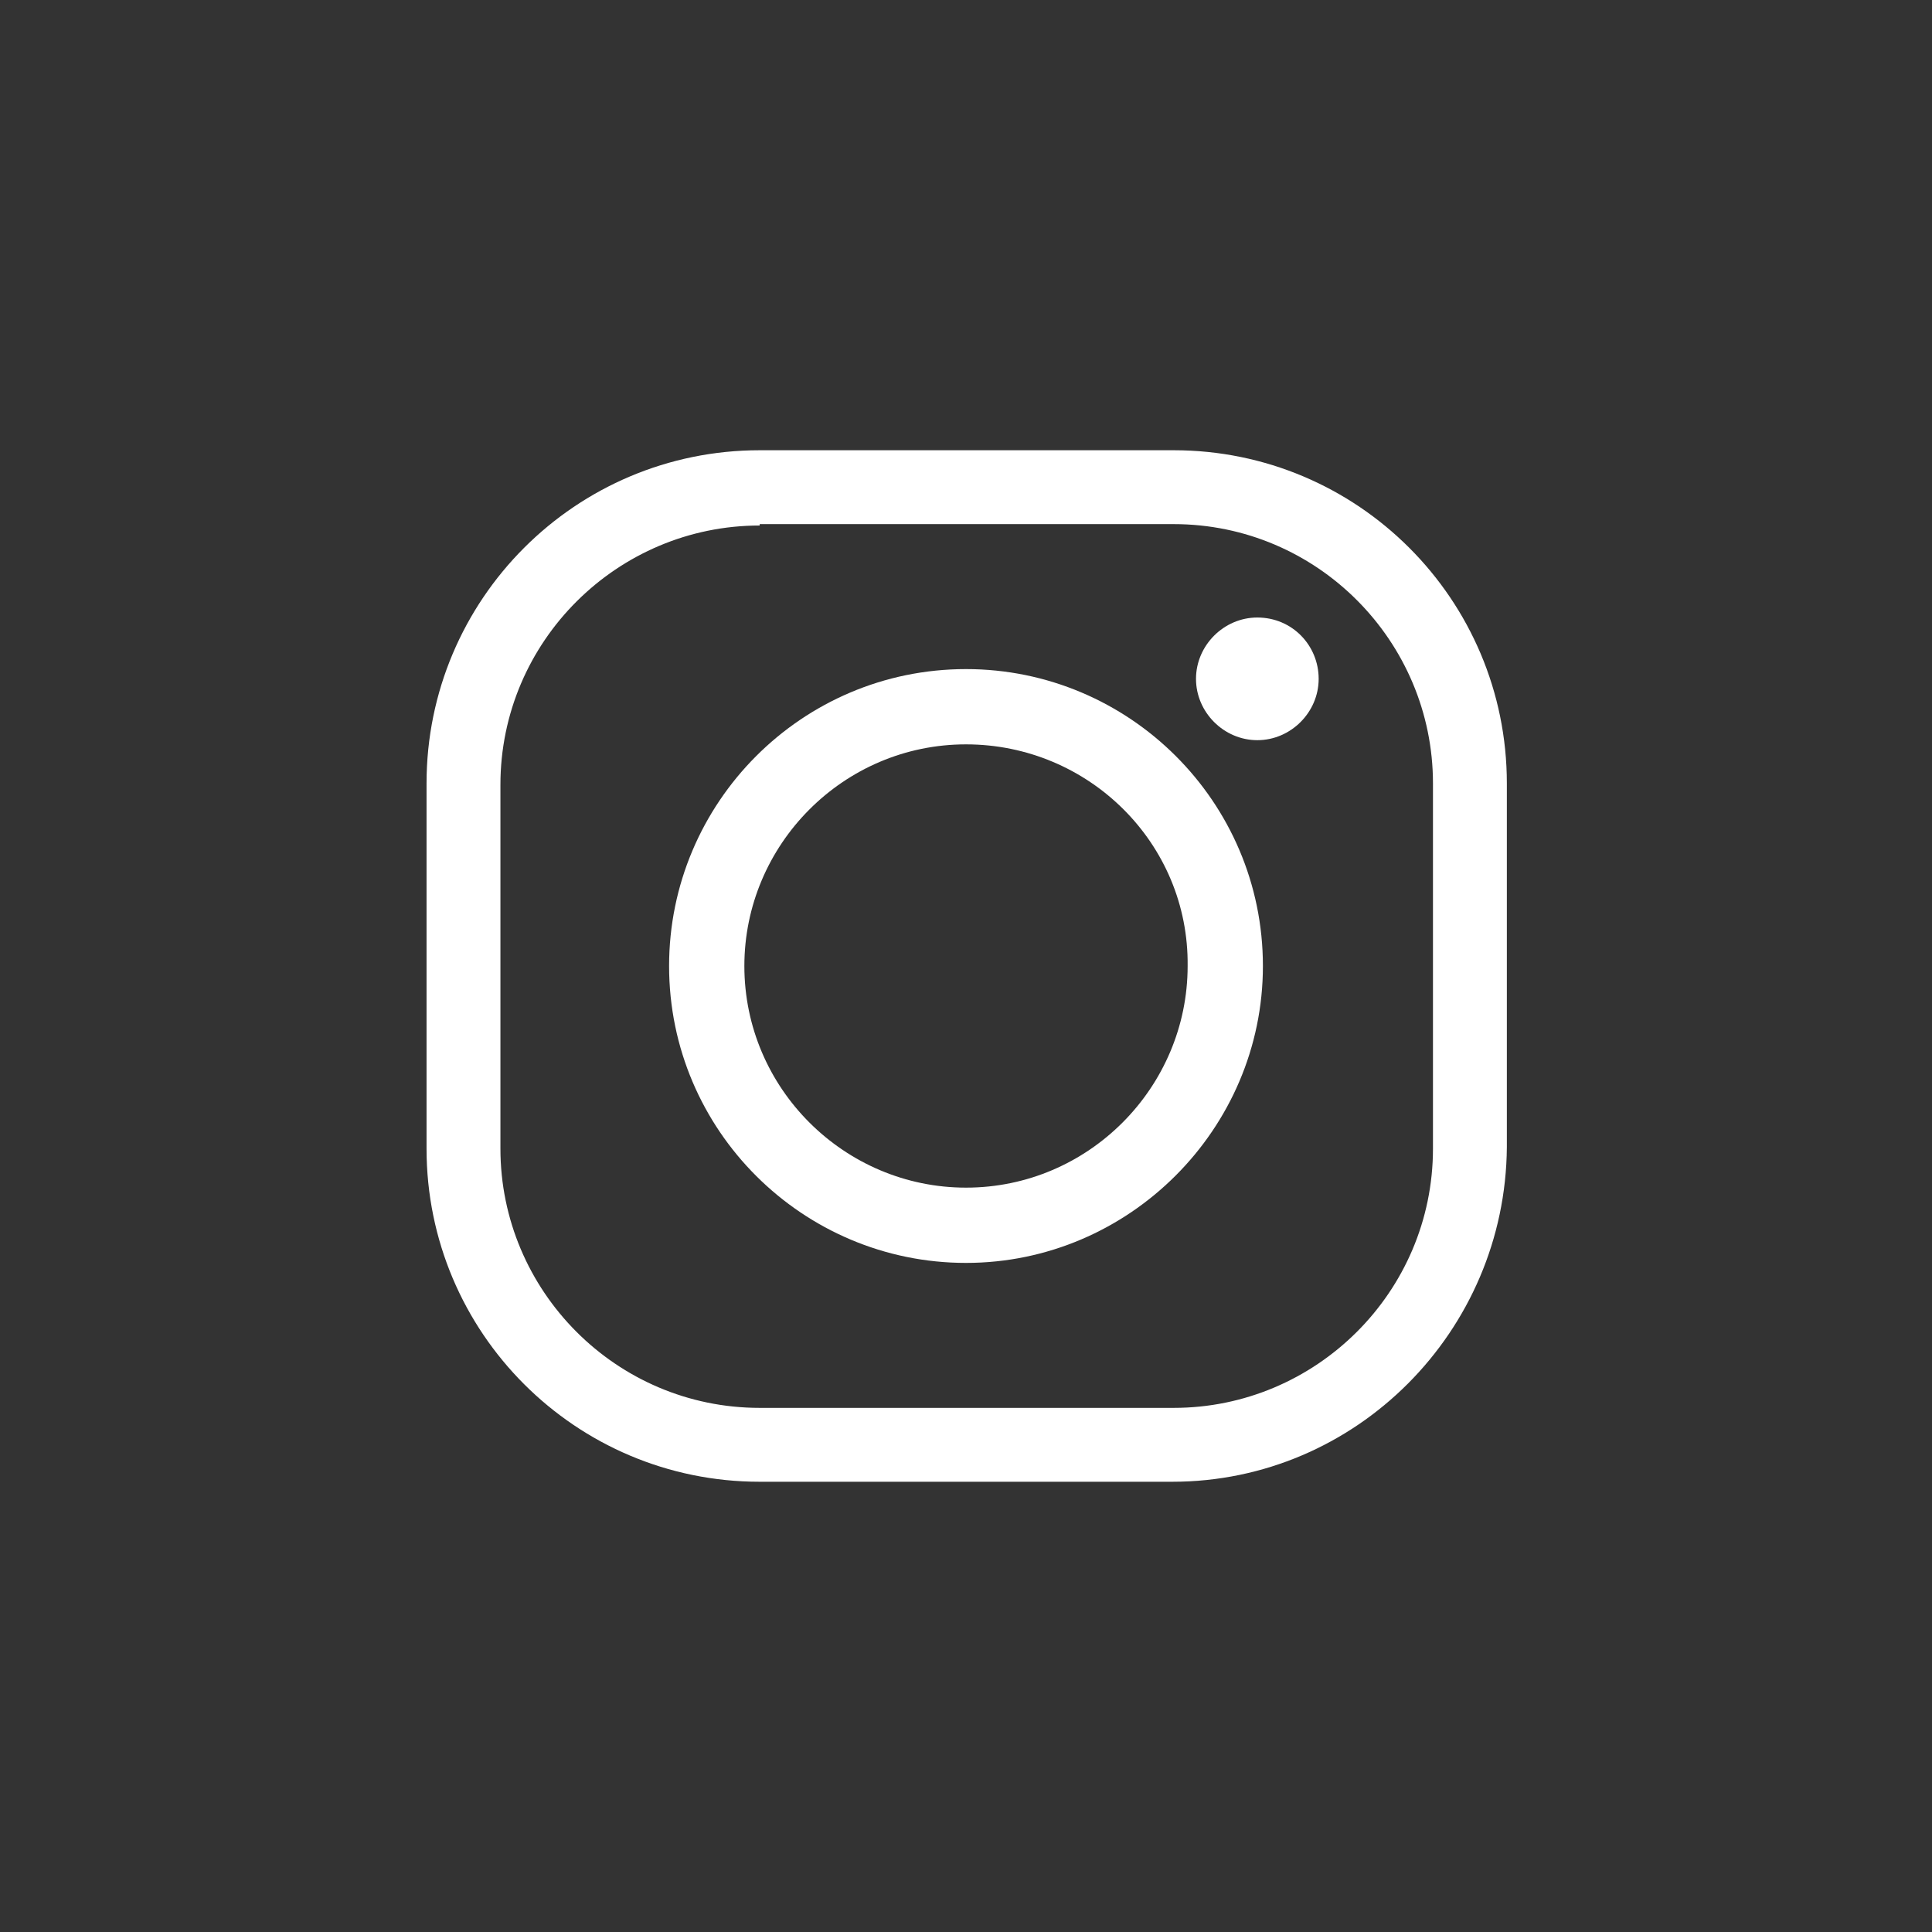 <?xml version="1.0" encoding="utf-8"?>
<!-- Generator: Adobe Illustrator 27.8.0, SVG Export Plug-In . SVG Version: 6.00 Build 0)  -->
<svg version="1.1" id="Ebene_1" xmlns="http://www.w3.org/2000/svg" xmlns:xlink="http://www.w3.org/1999/xlink" x="0px" y="0px"
	 viewBox="0 0 138.6 138.6" style="enable-background:new 0 0 138.6 138.6;" xml:space="preserve">
<rect x="0" y="0" width="138.6" height="138.6" fill="#333333" stroke="none"/>
<style type="text/css">
	.st0{fill:#FFFFFF;}
</style>
<g>
	<g>
		<g>
			<path class="st0" d="M84.1,106.3H54.5c-13.2,0-23.9-10.7-23.9-23.9V56.2c0-13.2,10.7-23.9,23.9-23.9h29.7
				c13.2,0,23.9,10.7,23.9,23.9v26.1C108,95.5,97.3,106.3,84.1,106.3z M54.5,37.7c-10.2,0-18.6,8.3-18.6,18.6v26.1
				c0,10.2,8.3,18.6,18.6,18.6h29.7c10.2,0,18.6-8.3,18.6-18.6V56.2c0-10.2-8.3-18.6-18.6-18.6H54.5z"/>
		</g>
		<g>
			<path class="st0" d="M69.3,90.6c-11.7,0-21.3-9.5-21.3-21.3c0-11.7,9.5-21.3,21.3-21.3c11.7,0,21.3,9.5,21.3,21.3
				C90.6,81,81,90.6,69.3,90.6z M69.3,53.4c-8.8,0-15.9,7.2-15.9,15.9c0,8.8,7.2,15.9,15.9,15.9c8.8,0,15.9-7.2,15.9-15.9
				C85.3,60.5,78.1,53.4,69.3,53.4z"/>
		</g>
		<g>
			<path class="st0" d="M94.6,48.7c0,2.4-2,4.4-4.4,4.4c-2.4,0-4.4-2-4.4-4.4c0-2.4,2-4.4,4.4-4.4C92.7,44.3,94.6,46.3,94.6,48.7z"
				/>
		</g>
	</g>
</g>
</svg>
